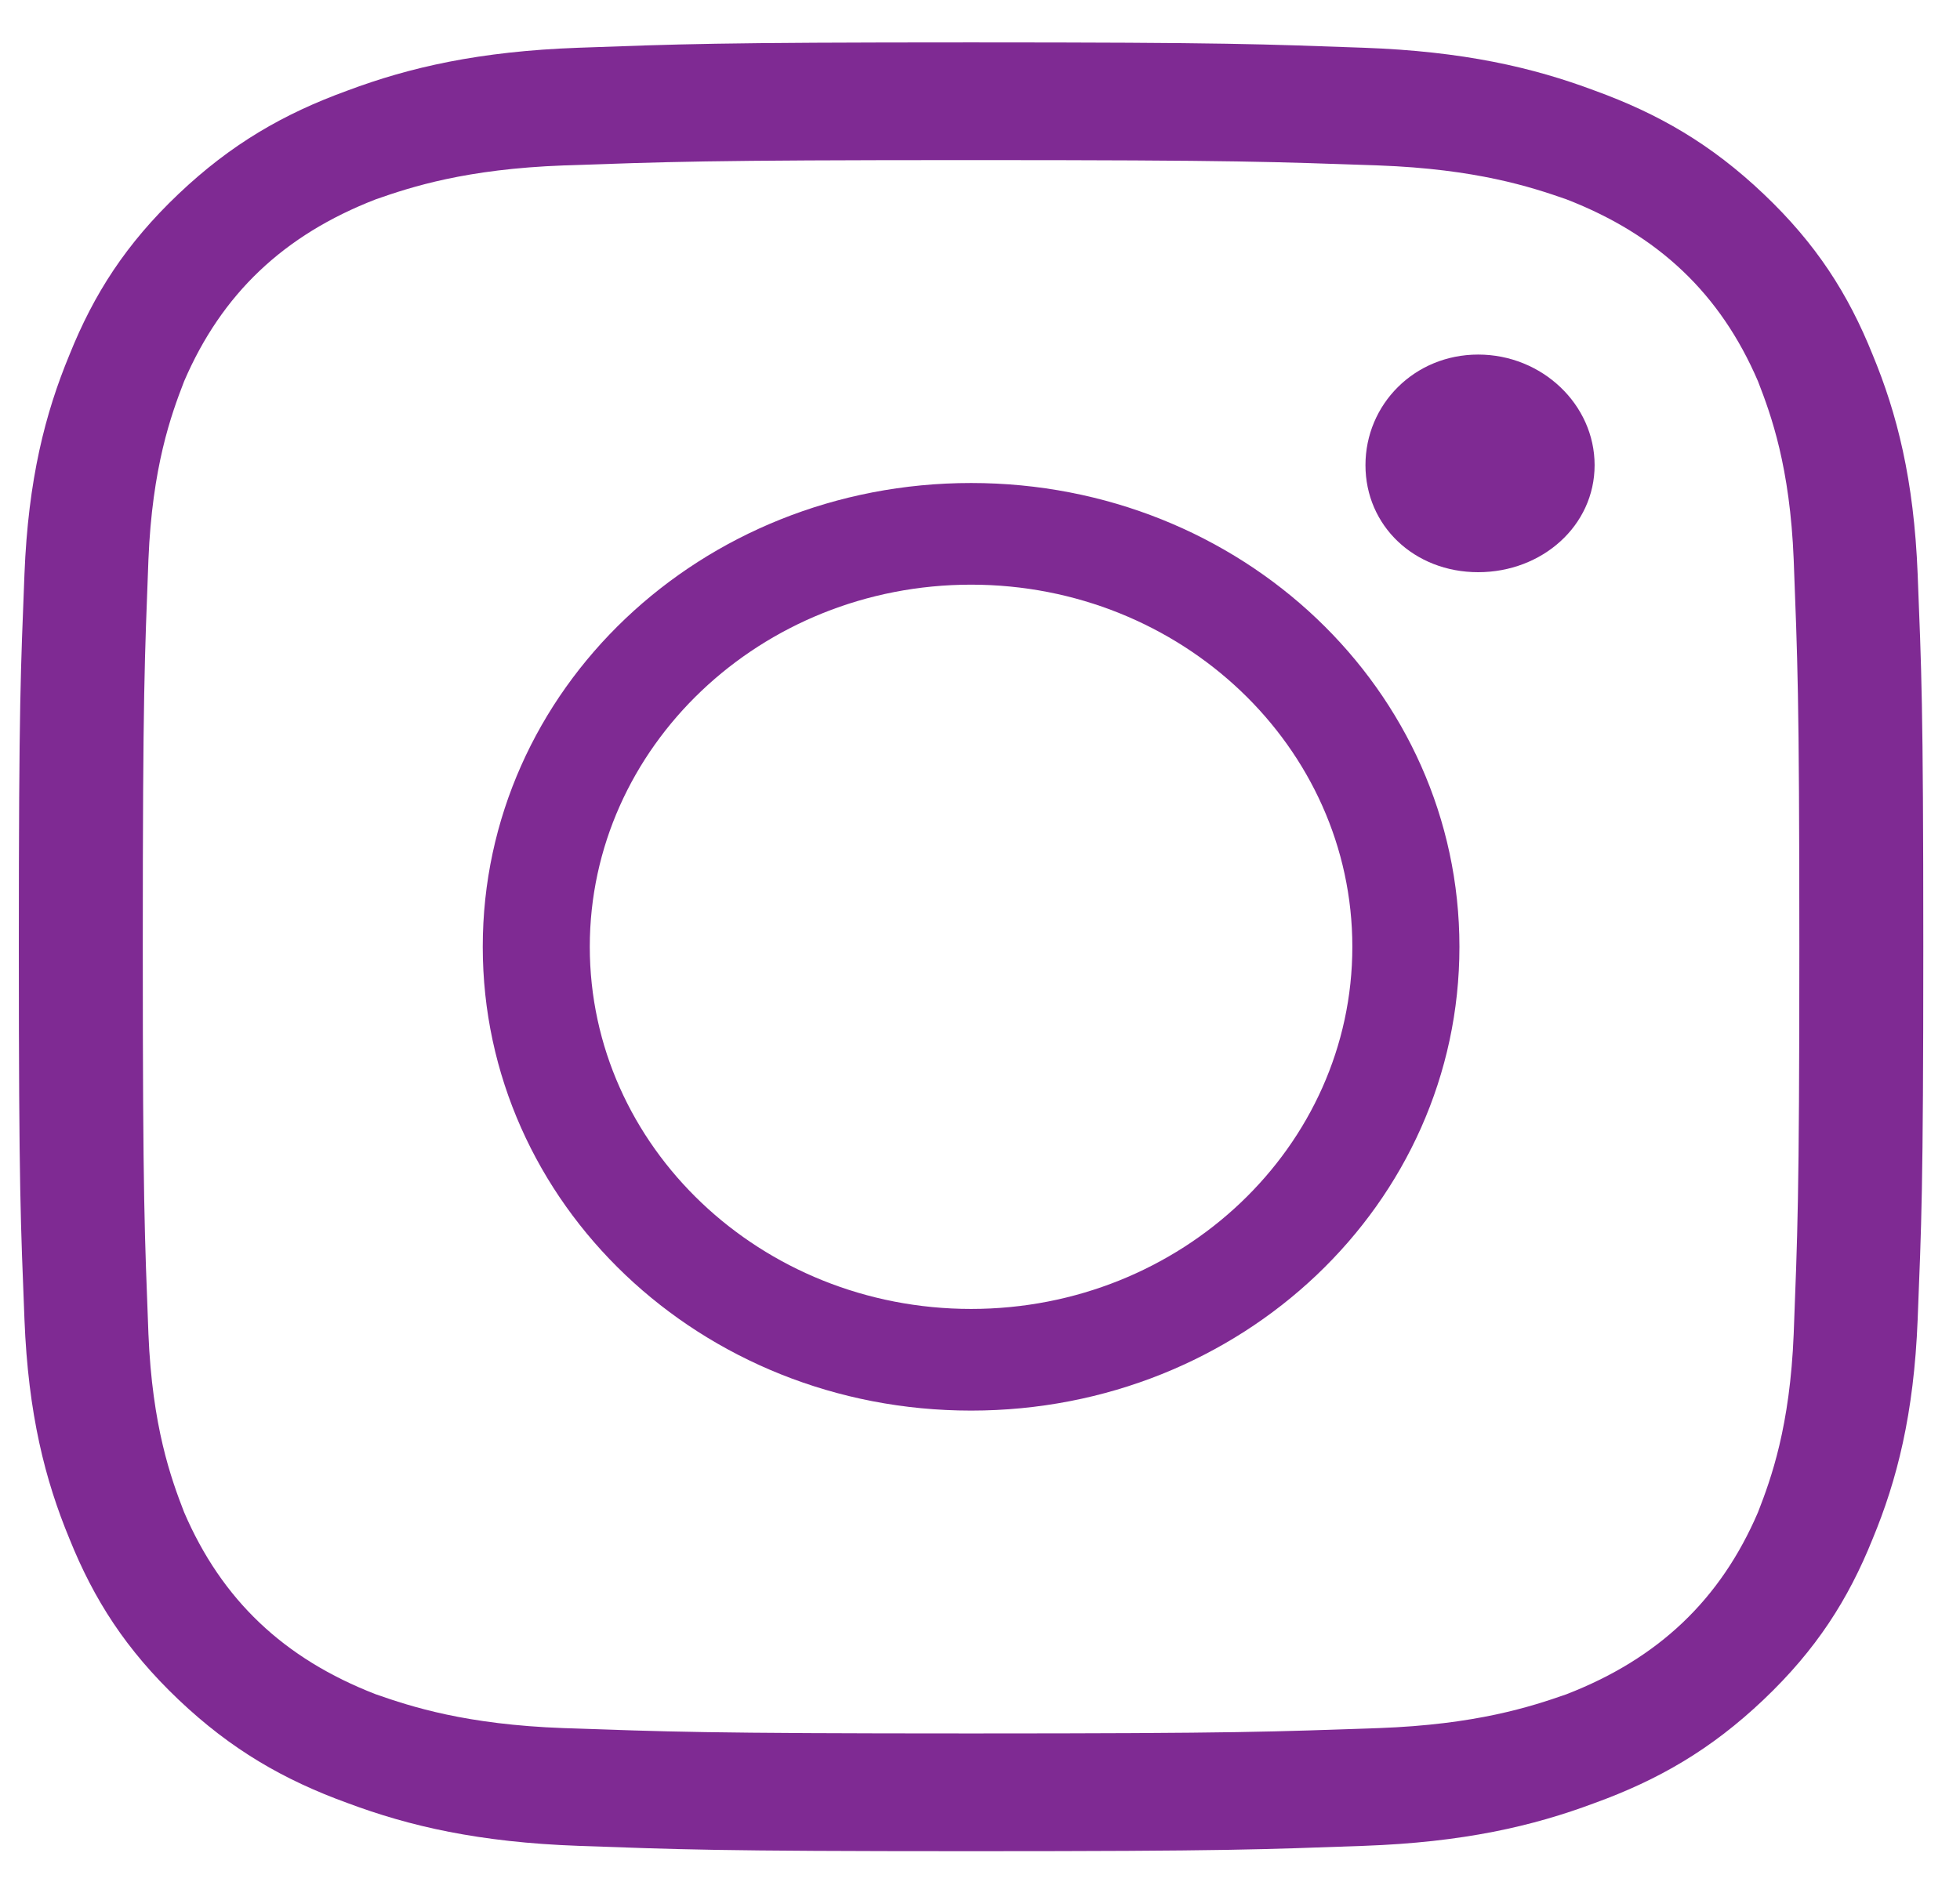 <svg xmlns="http://www.w3.org/2000/svg" width="33" height="32" viewBox="0 0 33 32" fill="none"><g clip-path="url(#clip0_902_1267)"><path d="M16.35 0.714C20.714 0.714 21.251 0.744 22.959 0.804C24.635 0.864 25.805 1.134 26.848 1.525C27.923 1.915 28.809 2.426 29.694 3.267C30.58 4.108 31.117 4.949 31.528 5.971C31.939 6.962 32.224 8.074 32.287 9.666C32.35 11.288 32.382 11.799 32.382 15.944C32.382 20.09 32.35 20.601 32.287 22.223C32.224 23.815 31.939 24.927 31.528 25.918C31.117 26.939 30.58 27.78 29.694 28.622C28.809 29.463 27.923 29.974 26.848 30.364C25.805 30.755 24.635 31.025 22.959 31.085C21.251 31.145 20.714 31.175 16.35 31.175C11.986 31.175 11.448 31.145 9.741 31.085C8.065 31.025 6.895 30.755 5.851 30.364C4.776 29.974 3.891 29.463 3.005 28.622C2.12 27.78 1.582 26.939 1.171 25.918C0.76 24.927 0.475 23.815 0.412 22.223C0.349 20.601 0.317 20.09 0.317 15.944C0.317 11.799 0.349 11.288 0.412 9.666C0.475 8.074 0.76 6.962 1.171 5.971C1.582 4.949 2.12 4.108 3.005 3.267C3.891 2.426 4.776 1.915 5.851 1.525C6.895 1.134 8.065 0.864 9.741 0.804C11.448 0.744 11.986 0.714 16.35 0.714ZM16.35 2.696C11.796 2.696 11.259 2.726 9.488 2.786C7.843 2.847 6.926 3.147 6.326 3.357C4.776 3.958 3.733 4.949 3.1 6.421C2.879 6.992 2.563 7.863 2.499 9.425C2.436 11.108 2.404 11.618 2.404 15.944C2.404 20.27 2.436 20.781 2.499 22.463C2.563 24.025 2.879 24.897 3.1 25.467C3.733 26.939 4.776 27.931 6.326 28.532C6.926 28.742 7.843 29.042 9.488 29.102C11.259 29.162 11.796 29.192 16.35 29.192C20.903 29.192 21.441 29.162 23.212 29.102C24.856 29.042 25.773 28.742 26.374 28.532C27.923 27.931 28.967 26.939 29.599 25.467C29.821 24.897 30.137 24.025 30.2 22.463C30.263 20.781 30.295 20.27 30.295 15.944C30.295 11.618 30.263 11.108 30.2 9.425C30.137 7.863 29.821 6.992 29.599 6.421C28.967 4.949 27.923 3.958 26.374 3.357C25.773 3.147 24.856 2.847 23.212 2.786C21.441 2.726 20.903 2.696 16.35 2.696ZM16.35 22.043C19.891 22.043 22.769 19.309 22.769 15.944C22.769 12.58 19.891 9.846 16.35 9.846C12.808 9.846 9.93 12.58 9.93 15.944C9.93 19.309 12.808 22.043 16.35 22.043ZM16.35 8.134C20.903 8.134 24.572 11.618 24.572 15.944C24.572 20.27 20.903 23.755 16.35 23.755C11.796 23.755 8.128 20.27 8.128 15.944C8.128 11.618 11.796 8.134 16.35 8.134ZM26.848 7.833C26.848 8.855 25.963 9.636 24.888 9.636C23.812 9.636 22.99 8.855 22.99 7.833C22.99 6.812 23.812 5.971 24.888 5.971C25.963 5.971 26.848 6.812 26.848 7.833Z" fill="#7F2A93"></path></g><defs><clipPath id="clip0_902_1267"><rect width="32.381" height="30.762" fill="white" transform="translate(0.19 0.594)"></rect></clipPath></defs></svg>